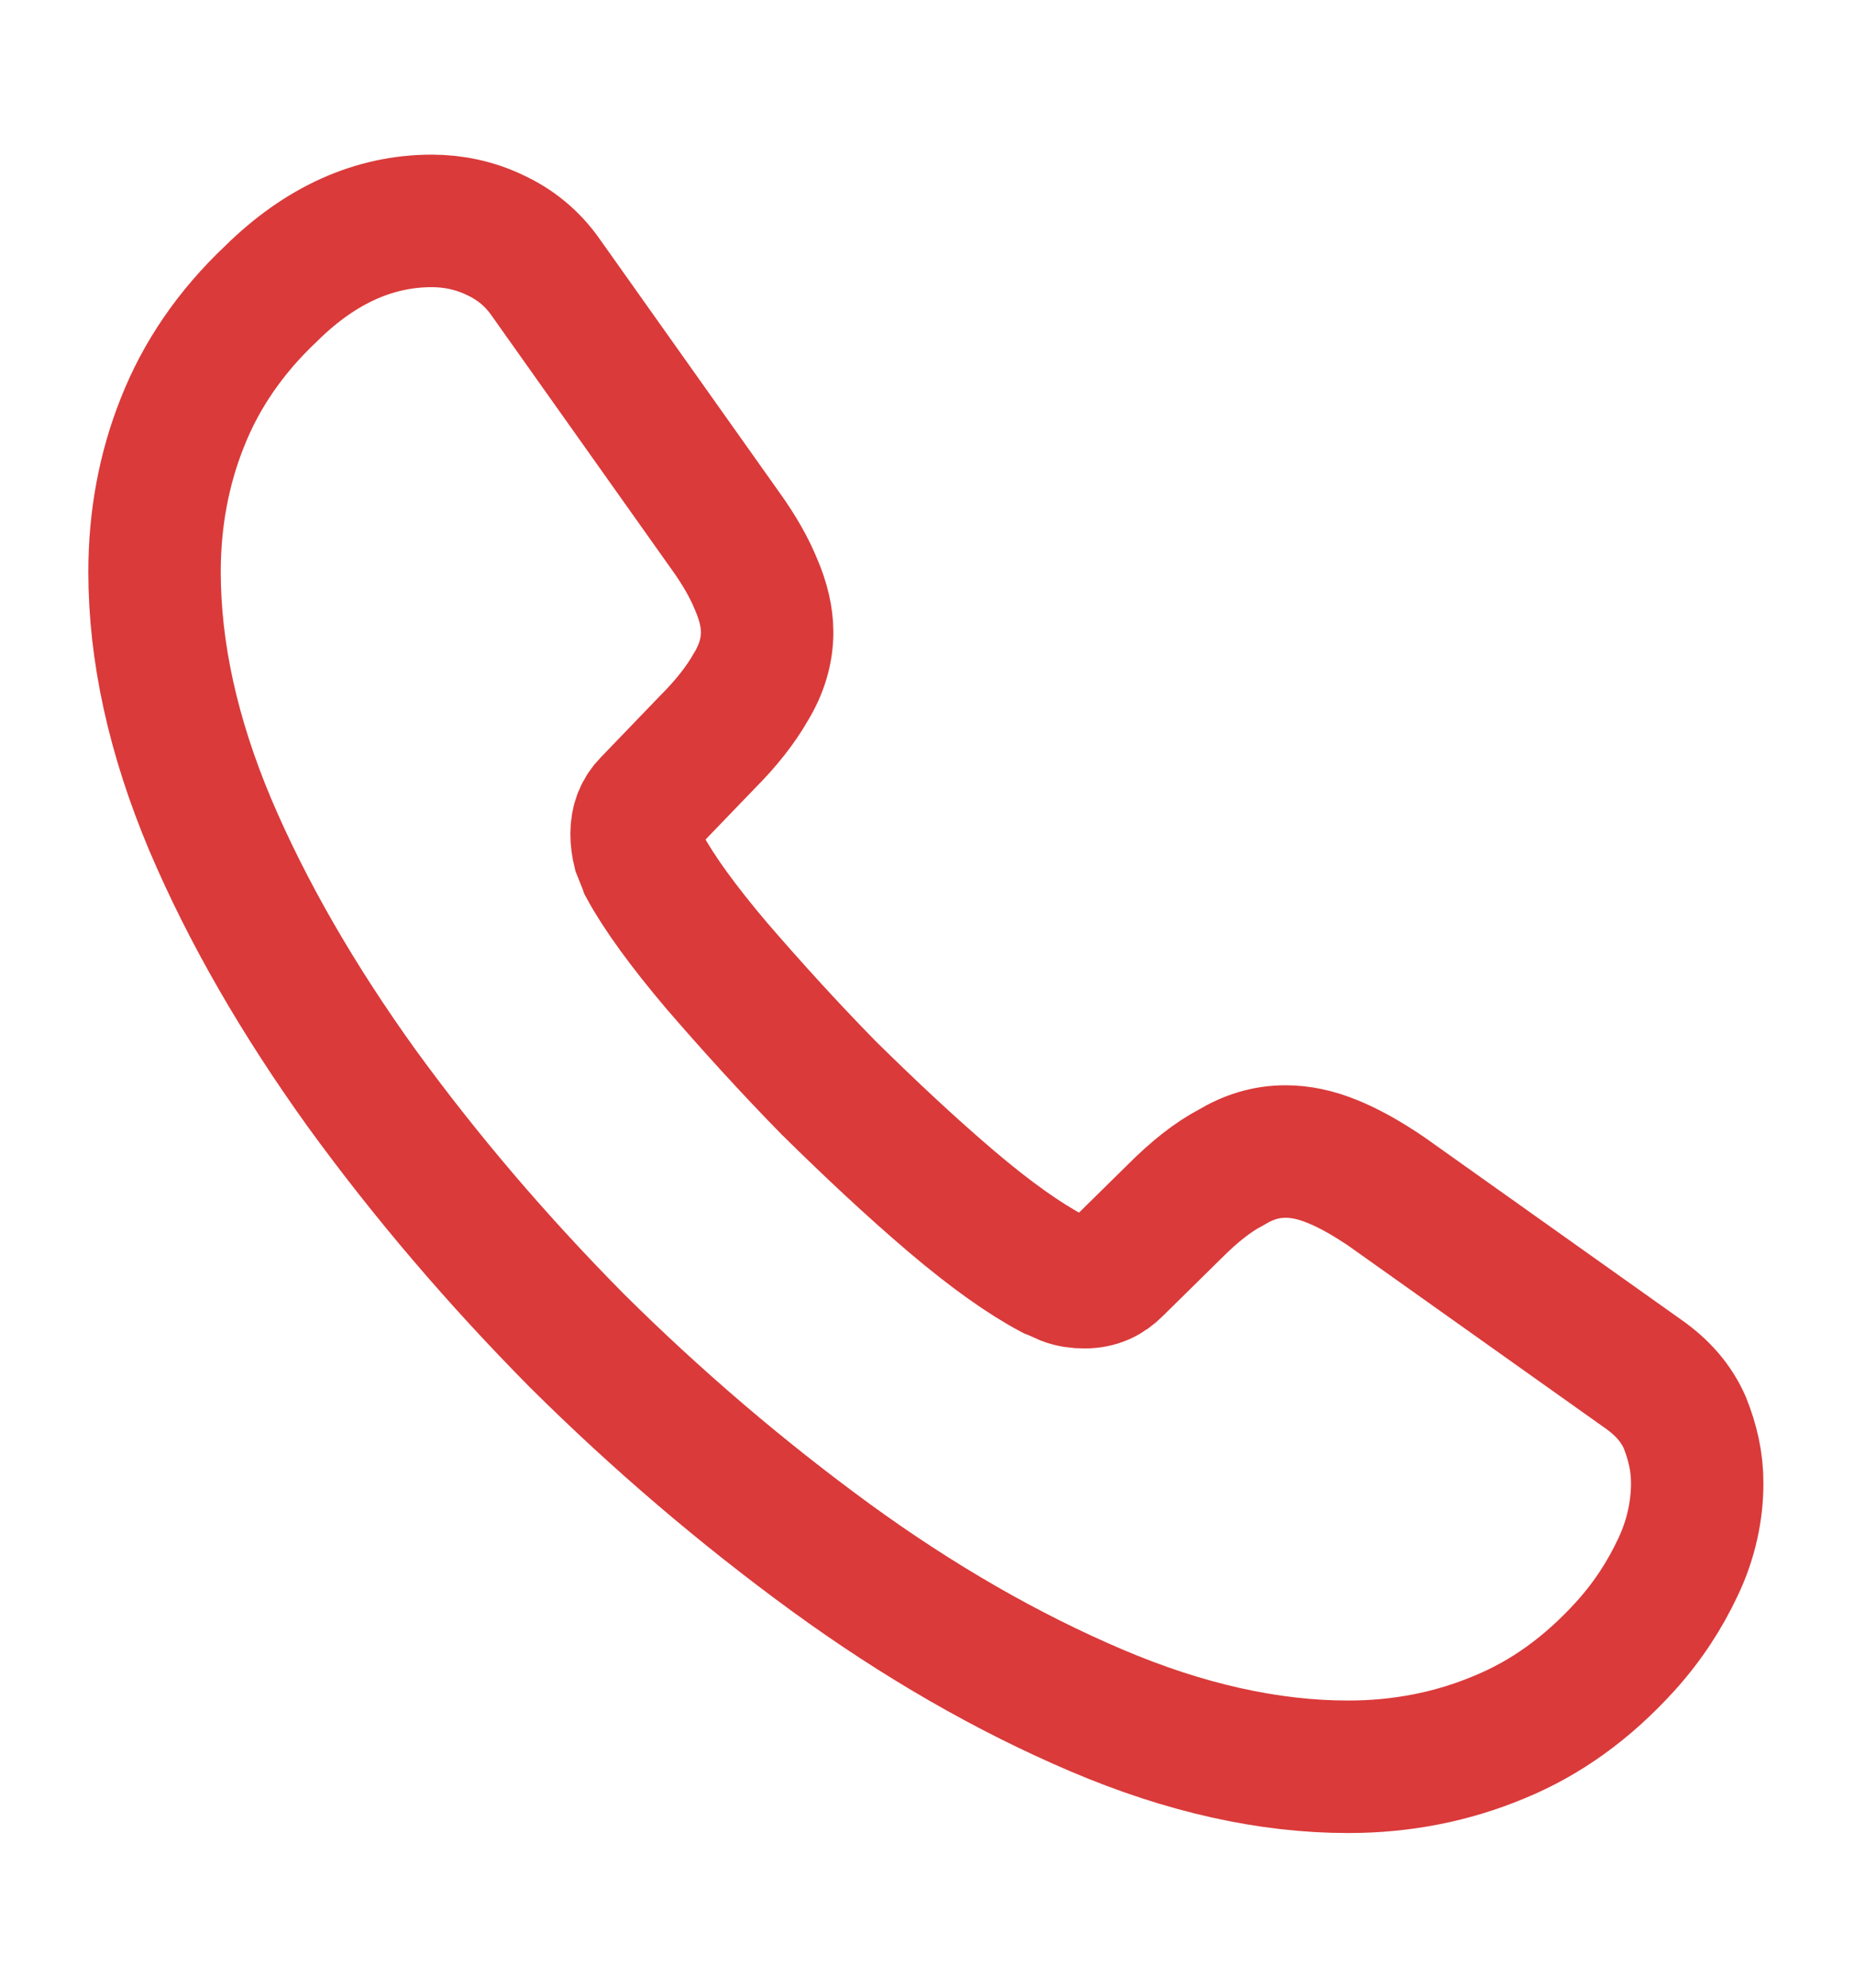 <?xml version="1.0" encoding="UTF-8"?> <svg xmlns="http://www.w3.org/2000/svg" width="14" height="15" viewBox="0 0 14 15" fill="none"> <path d="M12.816 11.192C12.816 11.402 12.77 11.618 12.67 11.828C12.571 12.038 12.443 12.236 12.274 12.423C11.988 12.738 11.673 12.966 11.317 13.111C10.967 13.257 10.588 13.333 10.18 13.333C9.584 13.333 8.949 13.193 8.278 12.907C7.607 12.621 6.936 12.236 6.271 11.752C5.6 11.262 4.964 10.72 4.358 10.119C3.757 9.512 3.214 8.877 2.73 8.211C2.252 7.546 1.867 6.881 1.587 6.222C1.307 5.557 1.167 4.921 1.167 4.315C1.167 3.918 1.237 3.539 1.377 3.189C1.517 2.833 1.739 2.506 2.048 2.215C2.421 1.847 2.829 1.667 3.261 1.667C3.424 1.667 3.588 1.702 3.734 1.772C3.885 1.841 4.019 1.946 4.124 2.098L5.478 4.006C5.583 4.152 5.659 4.286 5.711 4.414C5.764 4.537 5.793 4.659 5.793 4.77C5.793 4.91 5.752 5.05 5.67 5.184C5.594 5.318 5.484 5.458 5.344 5.598L4.9 6.059C4.836 6.123 4.807 6.199 4.807 6.292C4.807 6.339 4.813 6.38 4.824 6.426C4.842 6.473 4.859 6.508 4.871 6.543C4.976 6.736 5.157 6.987 5.414 7.29C5.676 7.593 5.956 7.902 6.259 8.211C6.574 8.521 6.878 8.806 7.187 9.069C7.49 9.326 7.741 9.501 7.939 9.606C7.969 9.617 8.004 9.635 8.044 9.652C8.091 9.67 8.138 9.676 8.19 9.676C8.289 9.676 8.365 9.641 8.429 9.576L8.873 9.139C9.019 8.993 9.159 8.882 9.293 8.812C9.427 8.731 9.561 8.69 9.707 8.69C9.818 8.69 9.934 8.713 10.063 8.766C10.191 8.818 10.325 8.894 10.471 8.993L12.402 10.364C12.554 10.469 12.659 10.591 12.723 10.737C12.781 10.883 12.816 11.029 12.816 11.192Z" stroke="#DA3A3A" stroke-miterlimit="10"></path> </svg> 